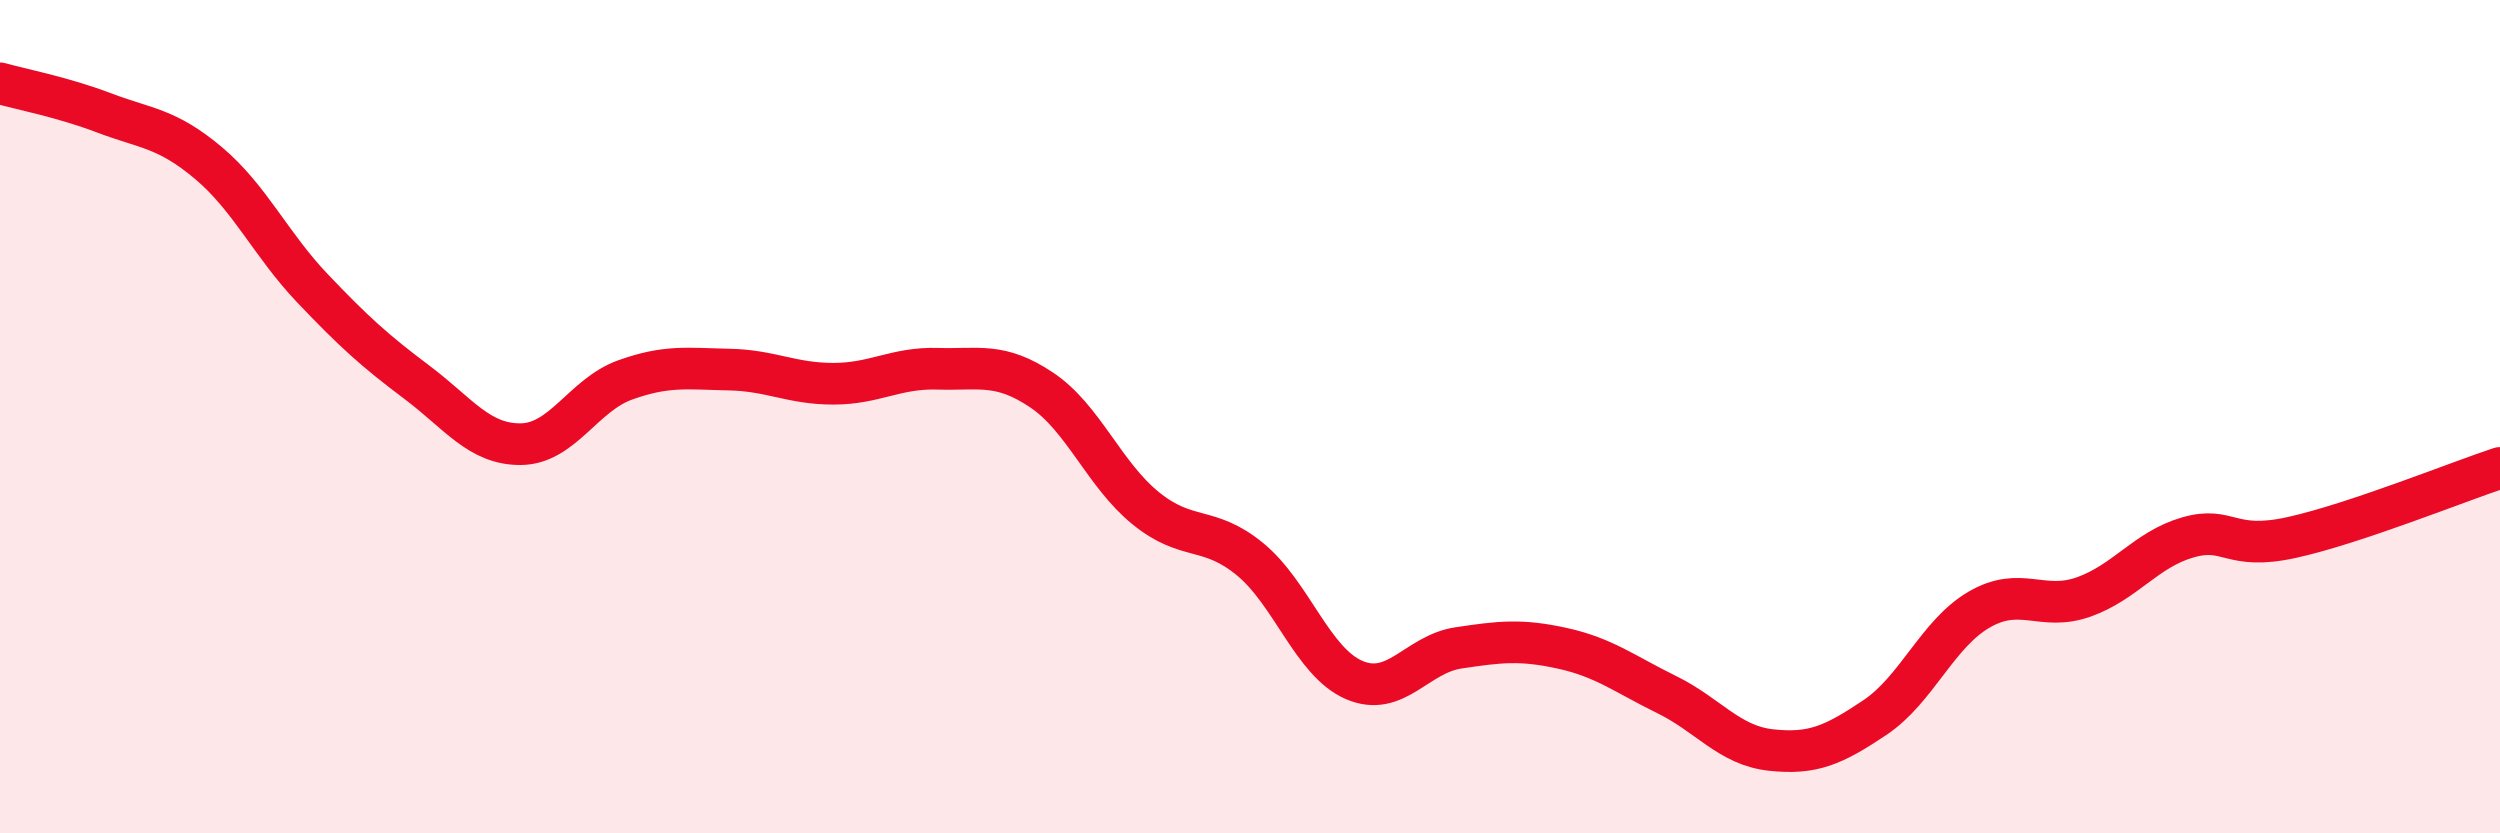 
    <svg width="60" height="20" viewBox="0 0 60 20" xmlns="http://www.w3.org/2000/svg">
      <path
        d="M 0,2 C 0.5,2.14 1.5,2.33 2.5,2.71 C 3.5,3.09 4,3.07 5,3.91 C 6,4.75 6.5,5.87 7.5,6.92 C 8.5,7.97 9,8.42 10,9.17 C 11,9.92 11.5,10.67 12.5,10.66 C 13.5,10.65 14,9.48 15,9.12 C 16,8.76 16.5,8.85 17.5,8.87 C 18.5,8.89 19,9.21 20,9.21 C 21,9.21 21.5,8.82 22.5,8.85 C 23.5,8.88 24,8.69 25,9.36 C 26,10.03 26.5,11.39 27.5,12.2 C 28.5,13.01 29,12.6 30,13.42 C 31,14.24 31.5,15.89 32.5,16.32 C 33.5,16.75 34,15.7 35,15.55 C 36,15.4 36.5,15.34 37.5,15.56 C 38.5,15.78 39,16.18 40,16.67 C 41,17.16 41.5,17.89 42.5,18 C 43.5,18.11 44,17.89 45,17.22 C 46,16.55 46.5,15.21 47.5,14.63 C 48.5,14.05 49,14.68 50,14.33 C 51,13.98 51.5,13.19 52.5,12.9 C 53.5,12.61 53.5,13.23 55,12.9 C 56.5,12.57 59,11.56 60,11.23L60 20L0 20Z"
        fill="#EB0A25"
        opacity="0.1"
        stroke-linecap="round"
        stroke-linejoin="round"
      />
      <path
        d="M 0,2 C 0.5,2.14 1.5,2.33 2.5,2.71 C 3.5,3.09 4,3.07 5,3.91 C 6,4.75 6.5,5.87 7.5,6.92 C 8.5,7.97 9,8.42 10,9.17 C 11,9.92 11.5,10.67 12.5,10.66 C 13.5,10.65 14,9.48 15,9.12 C 16,8.76 16.5,8.85 17.5,8.87 C 18.5,8.89 19,9.21 20,9.21 C 21,9.21 21.5,8.82 22.5,8.85 C 23.5,8.88 24,8.69 25,9.36 C 26,10.03 26.5,11.39 27.5,12.2 C 28.5,13.01 29,12.6 30,13.42 C 31,14.24 31.5,15.89 32.5,16.32 C 33.5,16.75 34,15.7 35,15.55 C 36,15.4 36.5,15.34 37.5,15.56 C 38.5,15.78 39,16.18 40,16.67 C 41,17.16 41.5,17.89 42.5,18 C 43.5,18.11 44,17.89 45,17.22 C 46,16.55 46.5,15.21 47.5,14.63 C 48.5,14.05 49,14.68 50,14.33 C 51,13.98 51.5,13.19 52.5,12.9 C 53.5,12.61 53.5,13.23 55,12.9 C 56.5,12.57 59,11.56 60,11.23"
        stroke="#EB0A25"
        stroke-width="1"
        fill="none"
        stroke-linecap="round"
        stroke-linejoin="round"
      />
    </svg>
  